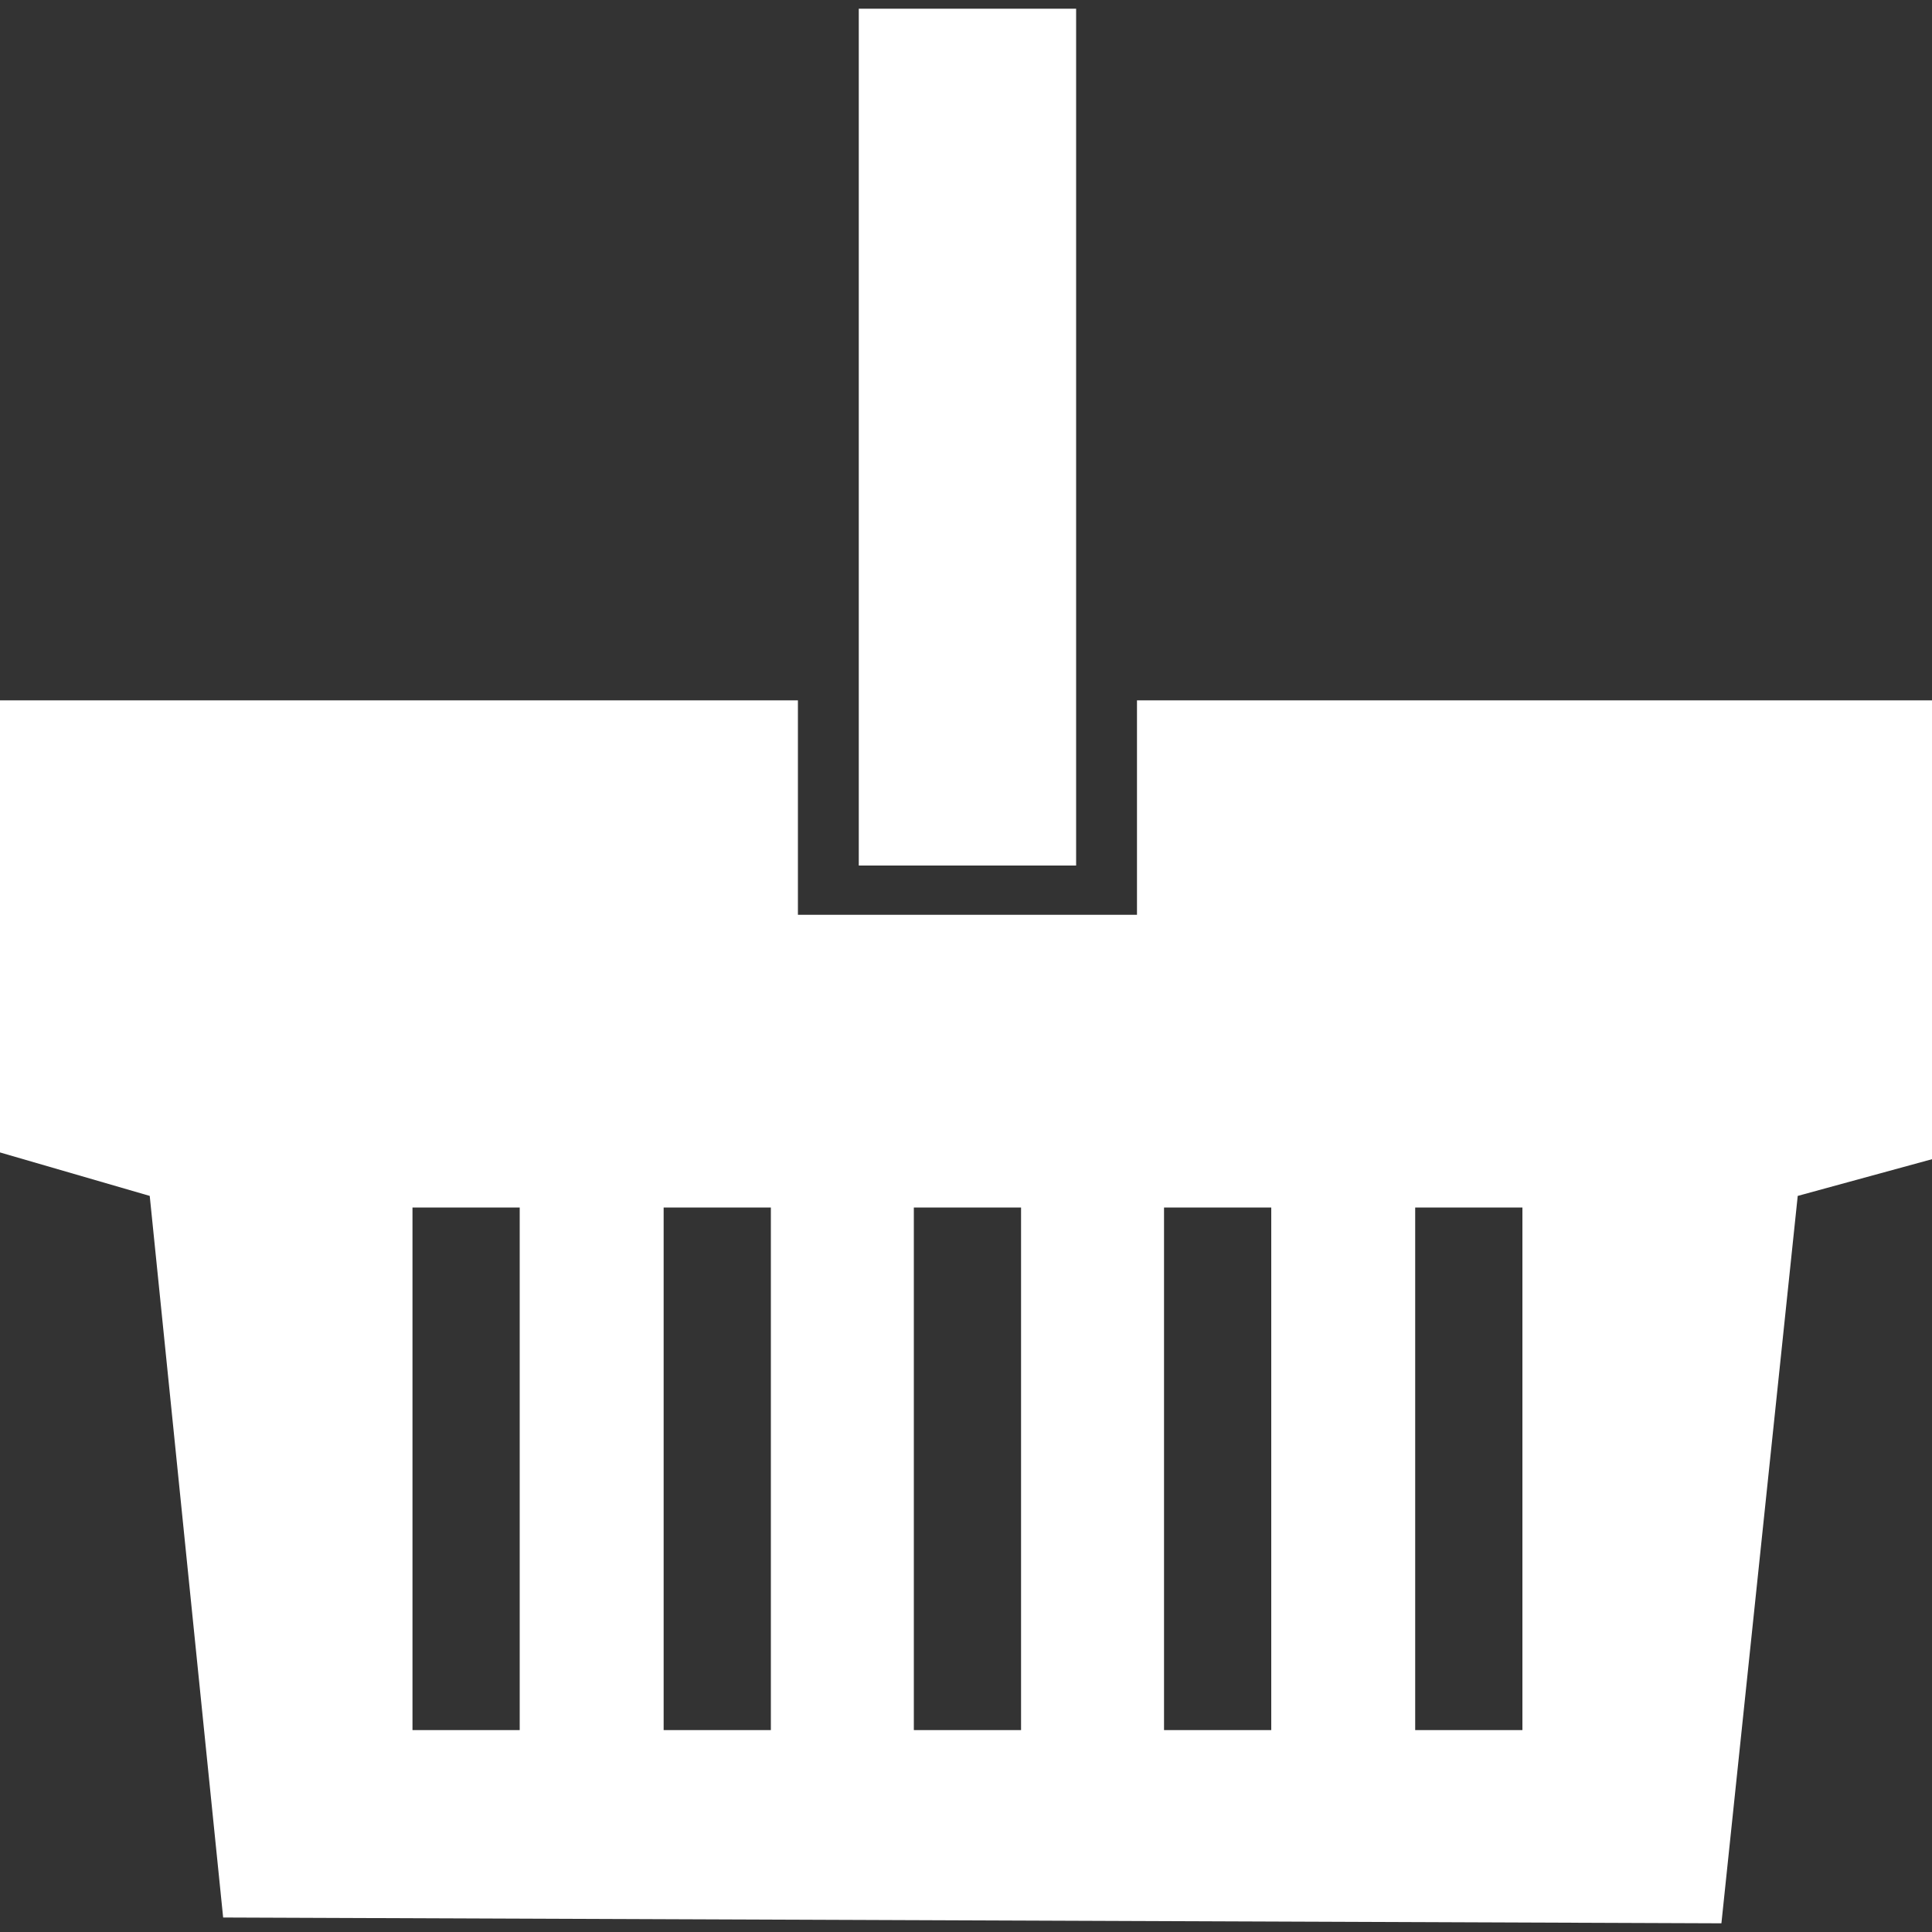 <?xml version="1.0" encoding="utf-8"?>
<!-- Generator: Adobe Illustrator 21.0.0, SVG Export Plug-In . SVG Version: 6.00 Build 0)  -->
<svg version="1.1" id="Layer_1" xmlns="http://www.w3.org/2000/svg" xmlns:xlink="http://www.w3.org/1999/xlink" x="0px" y="0px"
	 viewBox="0 0 200 200" style="enable-background:new 0 0 200 200;" xml:space="preserve">
<rect x="0" y="0" width="200" height="200" fill="#333333" stroke="none"/>
<style type="text/css">
	.st0{fill:#FFFFFF;}
</style>
<path class="st0" d="M111.4,89.6H88.9V0.9h22.5V89.6z M200,72.5v47.5l-13.9,3.8l-7.9,75.3l-155.1-0.6l-7.6-74.7L0,119.3V72.5h82.6
	v22.2h35.1V72.5H200z M53.8,125H42.7v54.1h11.1V125z M79.7,125H68.7v54.1h11.1V125z M105.7,125H94.6v54.1h11.1V125z M131.6,125
	h-11.1v54.1h11.1V125z M157.6,125h-11.1v54.1h11.1V125z"/>
</svg>
